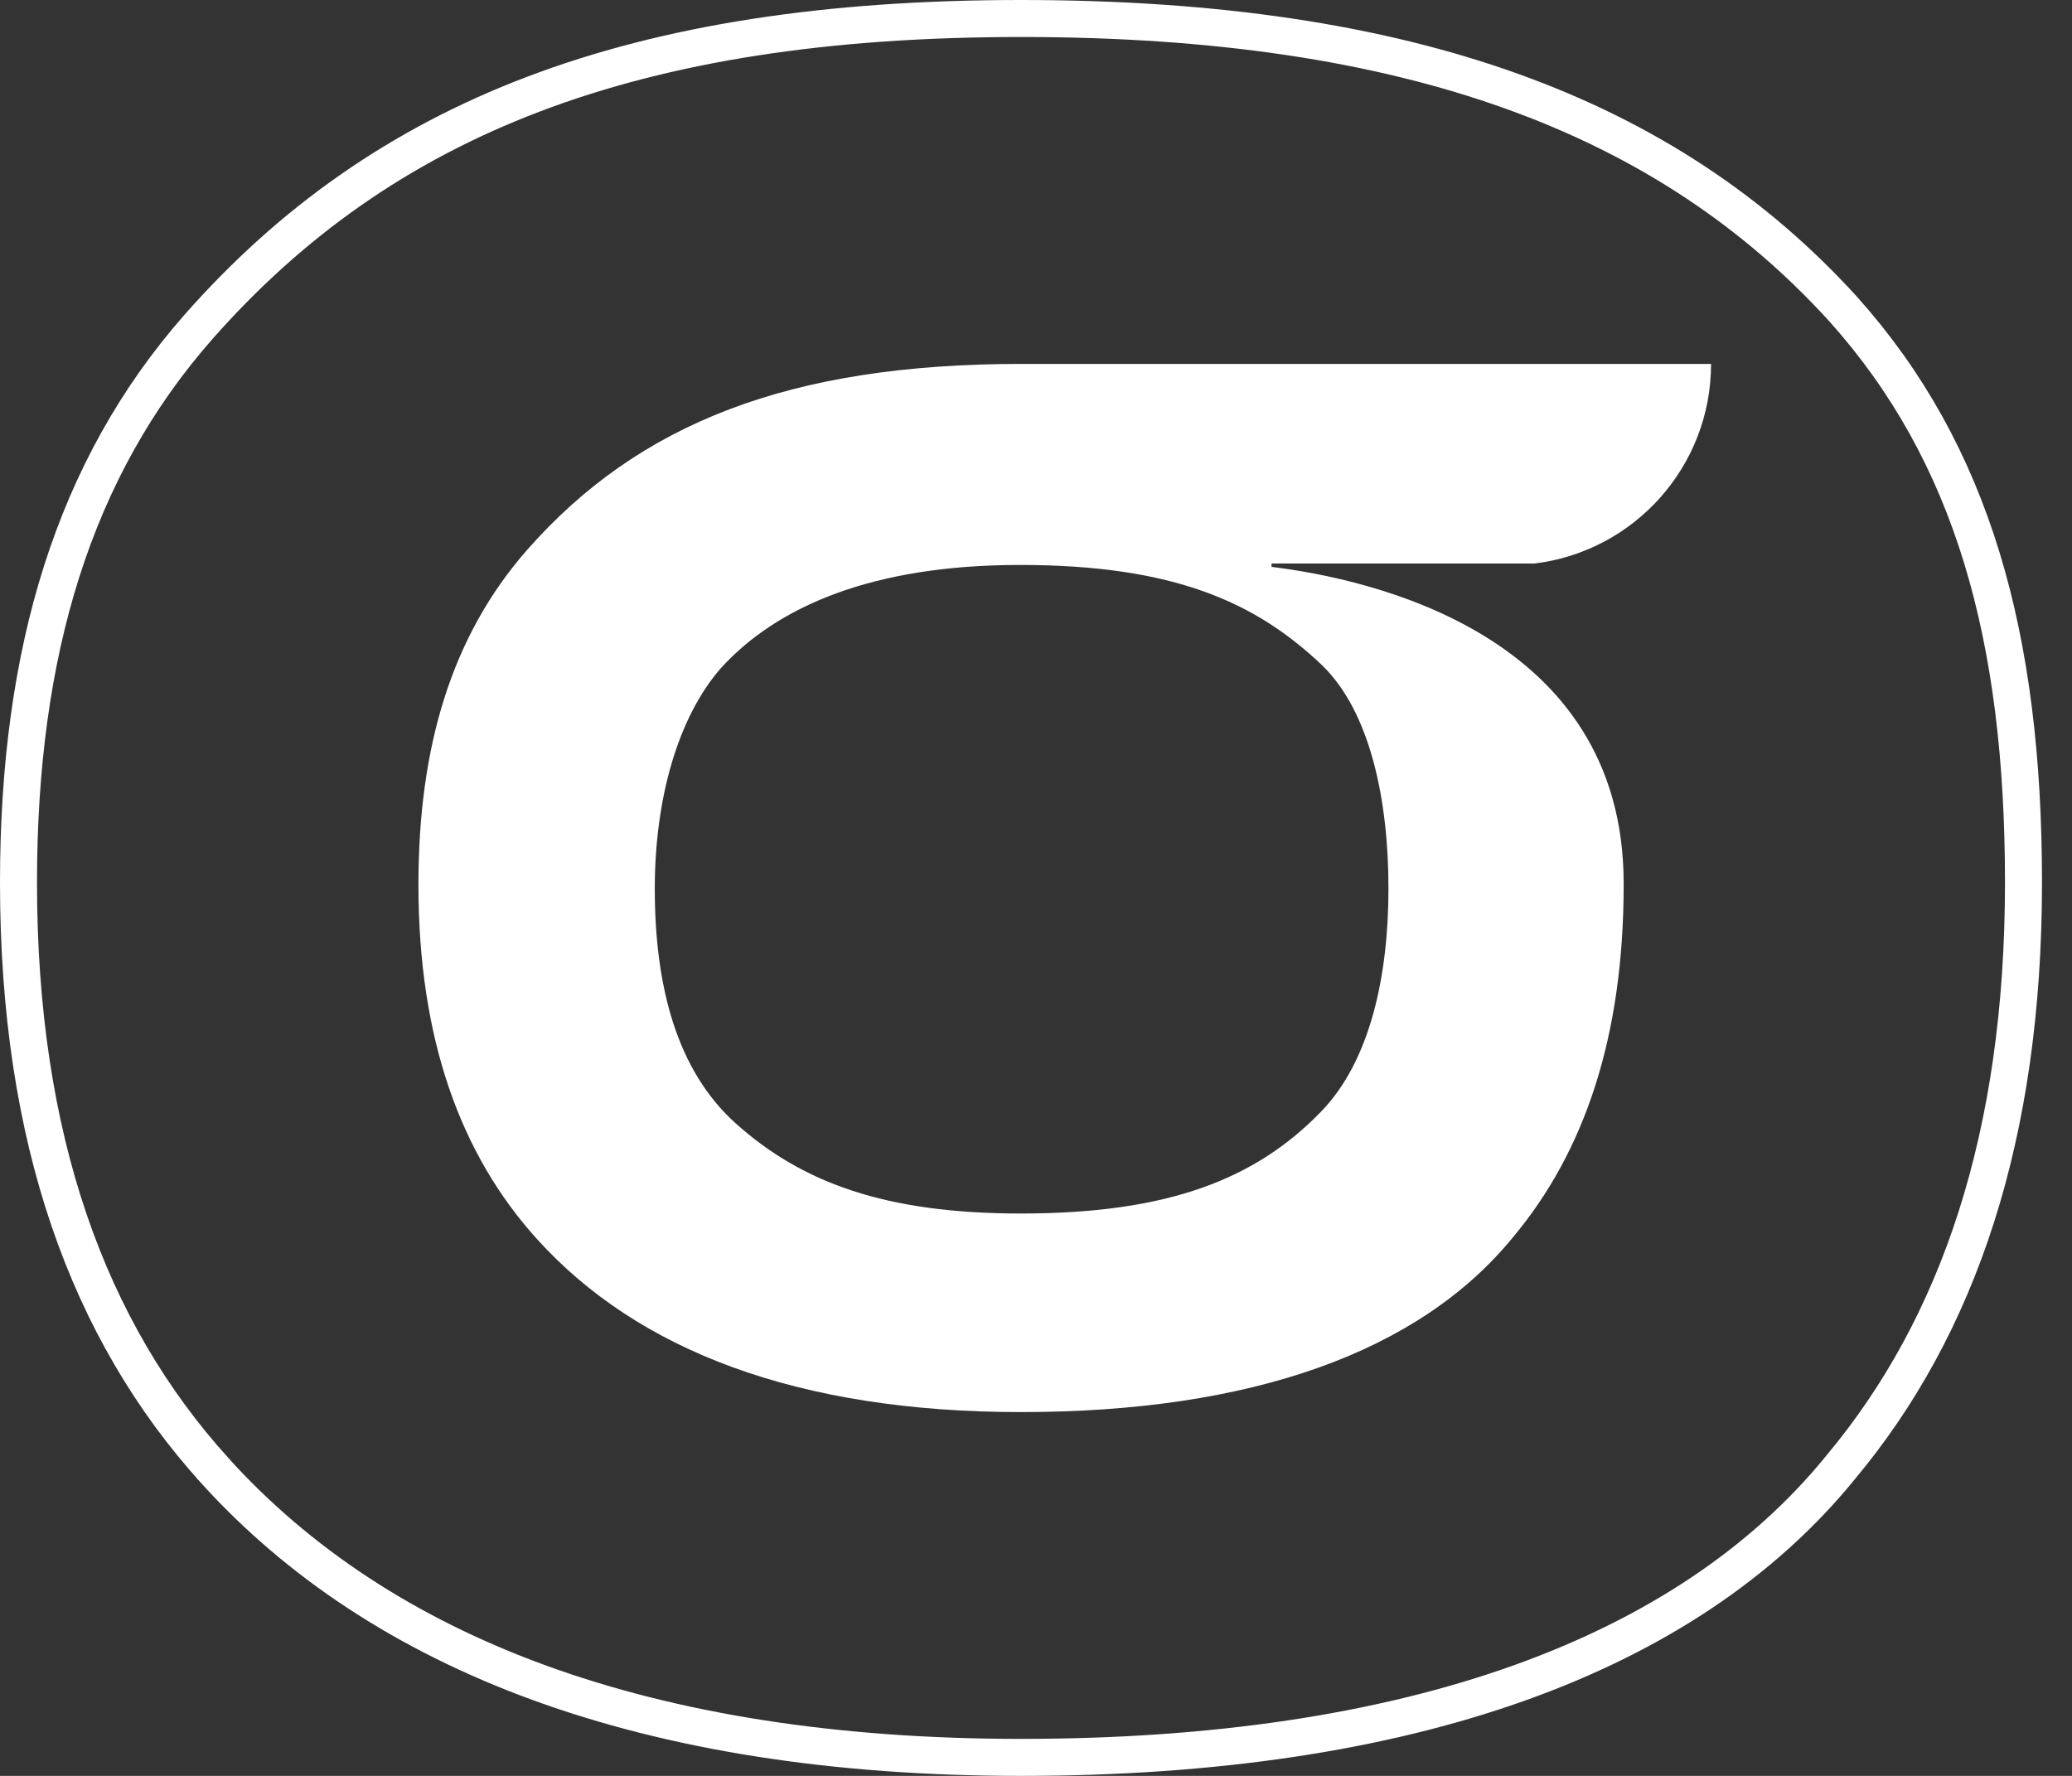 <svg width="56" height="48" viewBox="0 0 56 48" fill="none" xmlns="http://www.w3.org/2000/svg">
<rect x="0" y="0" width="56" height="48" fill="#333333" stroke="none"/>
<path d="M5.81 39.754L5.81 39.753C2.378 35.967 0.5 30.784 0.5 23.853C0.5 17.617 1.991 12.67 5.367 8.832C10.348 3.185 17.089 0.5 27.594 0.5C38.108 0.5 45.074 3.132 49.825 8.364C53.302 12.252 54.689 17.193 54.689 23.853C54.689 30.73 52.919 35.862 49.757 39.648L49.757 39.648L49.753 39.654C45.573 44.797 38.017 47.5 27.594 47.5C17.419 47.5 10.283 44.691 5.81 39.754Z" stroke="white"/>
<path d="M34.366 15.322V15.231H41.474C44.163 14.904 46.245 12.614 46.245 9.836H40.809H27.596C21.34 9.836 17.267 11.439 14.255 14.853C12.202 17.189 11.309 20.185 11.309 23.914C11.309 28.06 12.435 31.196 14.519 33.497C17.233 36.493 21.537 38.167 27.596 38.167C33.786 38.167 38.356 36.563 40.903 33.427C42.823 31.128 43.883 28.026 43.883 23.914C43.883 23.892 43.883 23.871 43.883 23.849C43.863 17.145 37.05 15.651 34.366 15.322ZM35.704 30.046C33.949 31.859 31.6 32.8 27.594 32.8C23.919 32.8 21.668 31.963 19.881 30.361C18.293 28.931 17.697 26.666 17.697 24.018C17.697 21.579 18.325 19.384 19.484 18.058C21.006 16.386 23.588 15.27 27.562 15.27C31.733 15.27 33.951 16.282 35.739 17.988C37.03 19.244 37.526 21.611 37.526 24.016C37.526 26.387 37.028 28.686 35.704 30.046Z" fill="white"/>
</svg>
